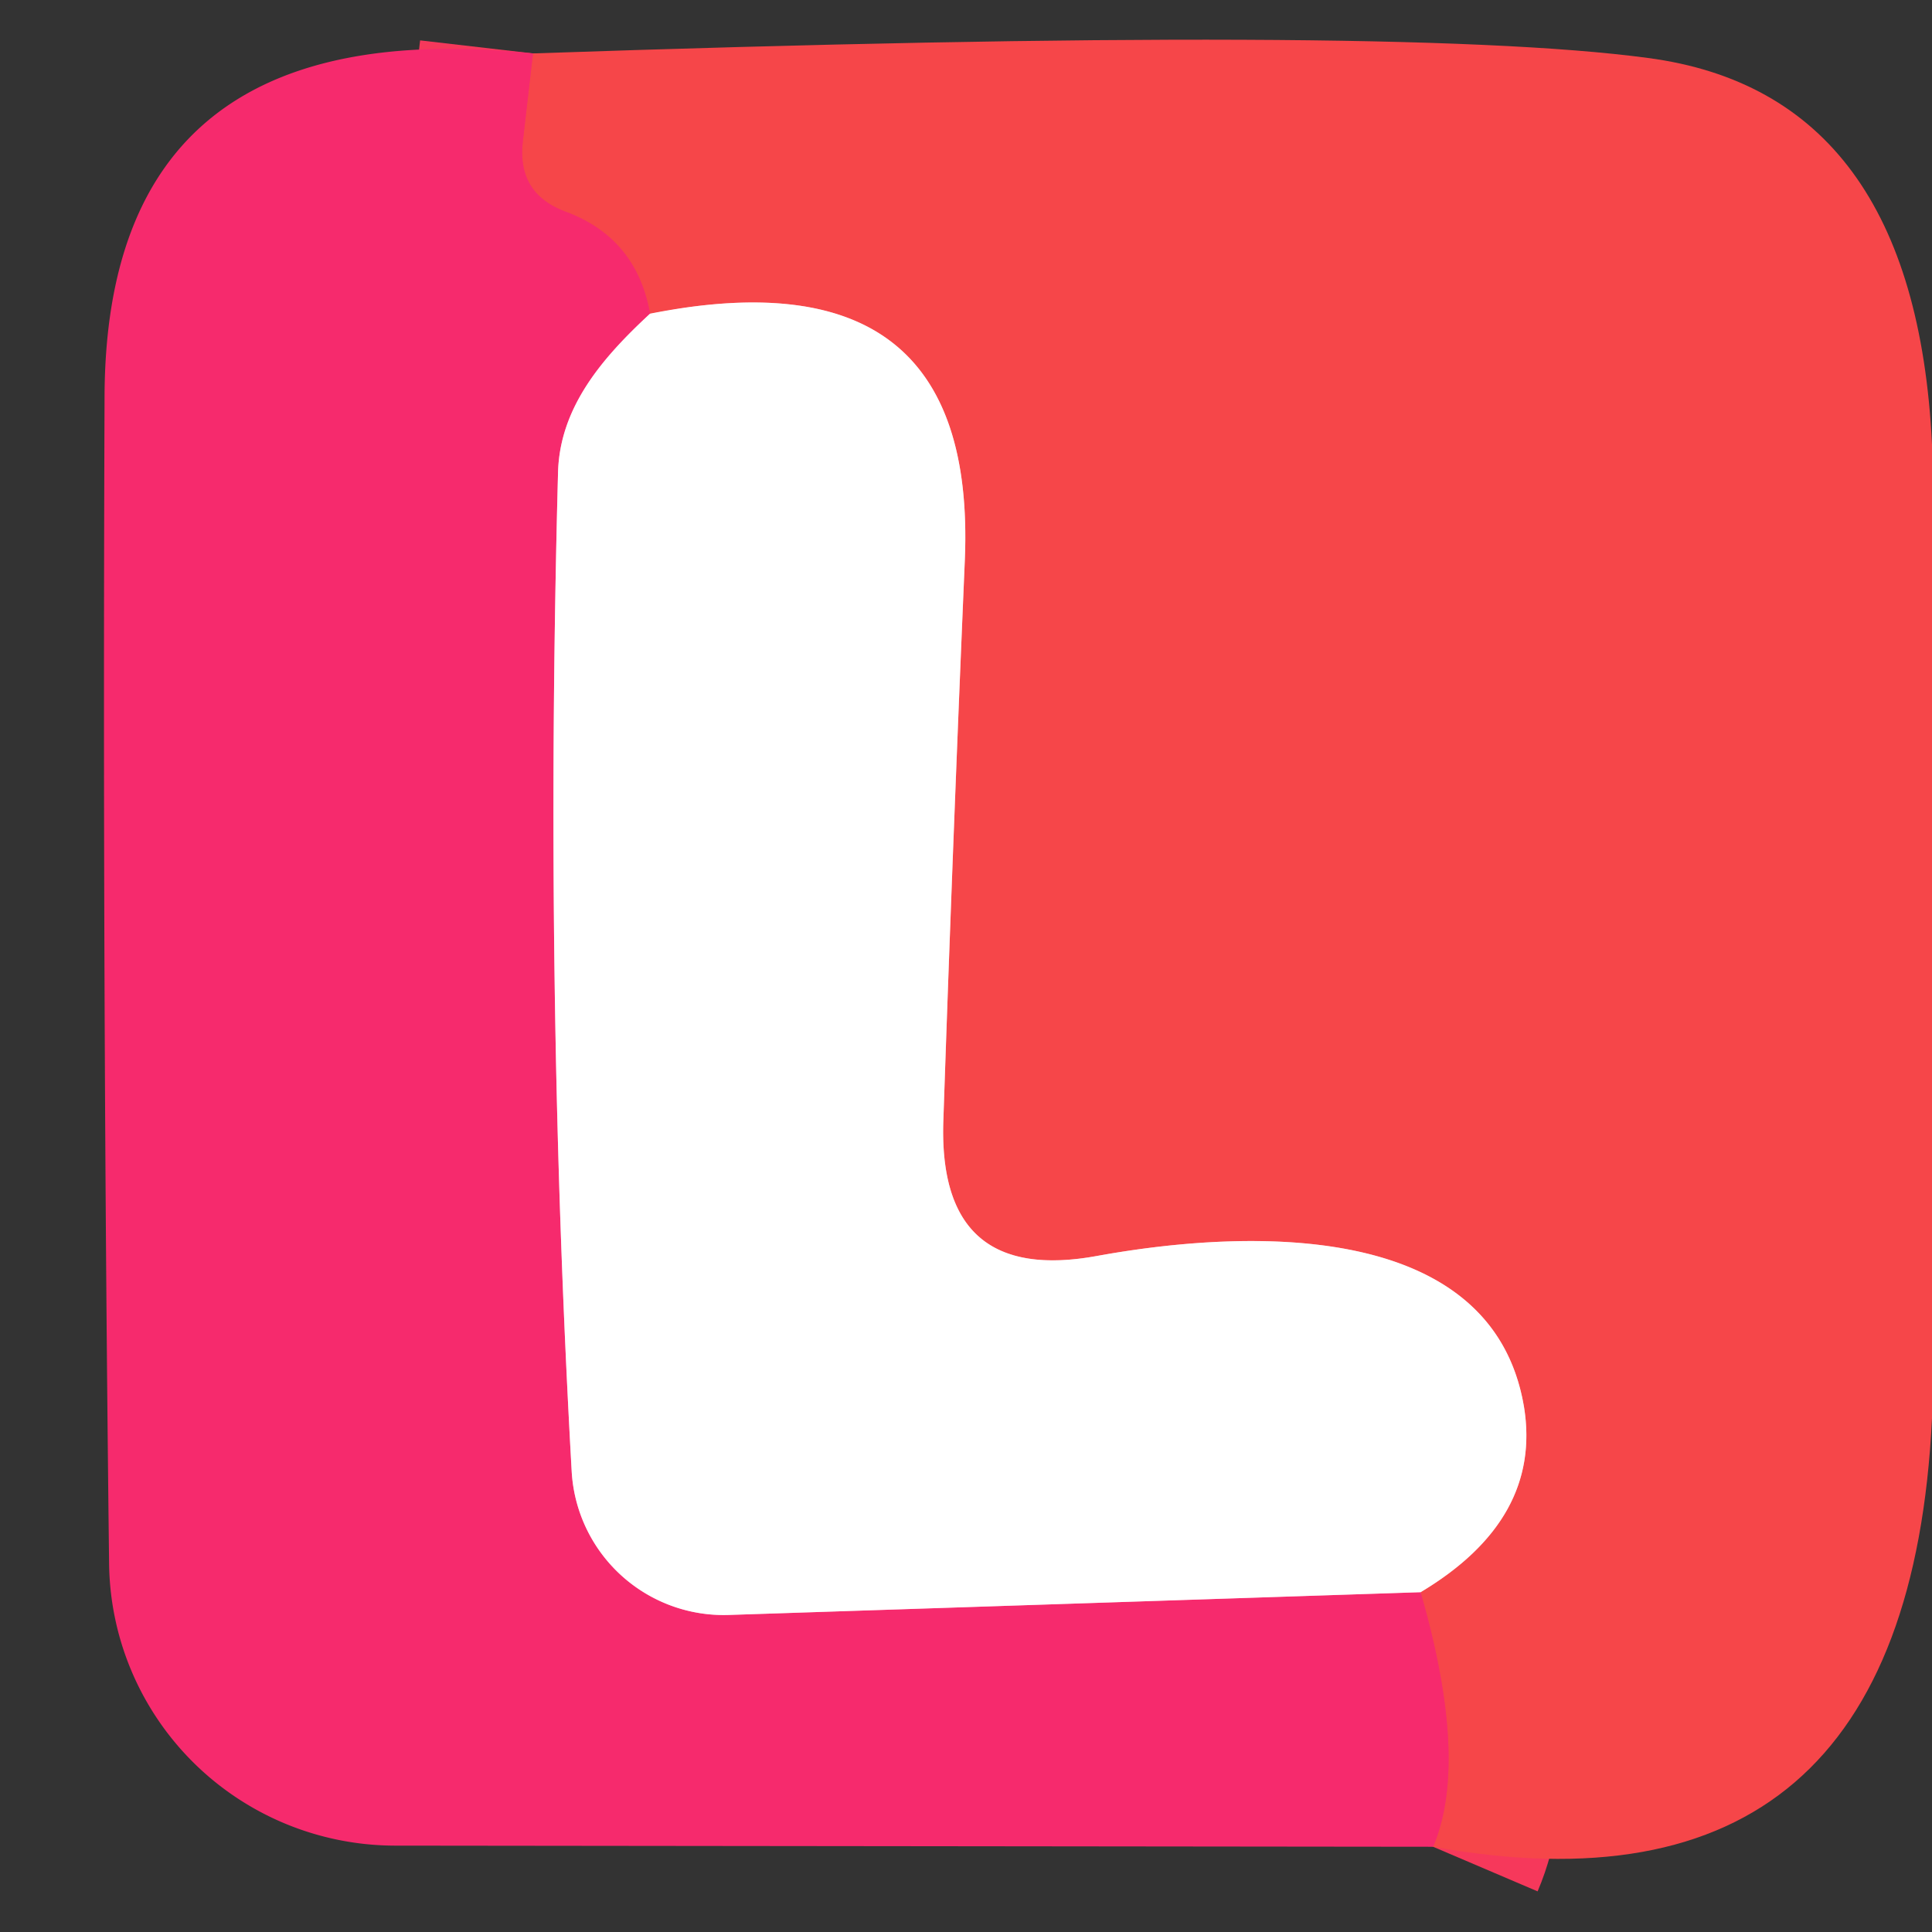 <?xml version="1.0" encoding="UTF-8" standalone="no"?>
<!DOCTYPE svg PUBLIC "-//W3C//DTD SVG 1.1//EN" "http://www.w3.org/Graphics/SVG/1.1/DTD/svg11.dtd">
<svg xmlns="http://www.w3.org/2000/svg" version="1.1" viewBox="0.00 0.00 17.00 17.00">
<rect x="0.00" y="0.00" width="17.00" height="17.00" fill="#333333" stroke="none"/>
<g stroke-width="2.00" fill="none" stroke-linecap="butt">
<path stroke="#f6385b" vector-effect="non-scaling-stroke" d="
  M 12.61 16.25
  Q 12.93 15.50 12.50 14.01"
/>
<path stroke="#fba3a4" vector-effect="non-scaling-stroke" d="
  M 12.50 14.01
  Q 13.57 13.37 13.41 12.38
  C 13.13 10.71 10.93 10.82 9.66 11.05
  Q 8.26 11.31 8.30 9.88
  Q 8.38 7.50 8.49 4.92
  Q 8.60 2.19 5.72 2.76"
/>
<path stroke="#f6385b" vector-effect="non-scaling-stroke" d="
  M 5.72 2.76
  Q 5.60 2.09 4.97 1.86
  Q 4.55 1.70 4.60 1.25
  L 4.69 0.47"
/>
<path stroke="#fb95b6" vector-effect="non-scaling-stroke" d="
  M 5.72 2.76
  C 5.31 3.14 4.92 3.58 4.91 4.17
  Q 4.79 8.67 5.03 12.94
  A 1.34 1.34 0.0 0 0 6.42 14.21
  L 12.50 14.01"
/>
</g>
<path fill="#f64649" d="
  M 17.00 3.91
  L 17.00 12.48
  Q 16.78 17.00 12.61 16.25
  Q 12.93 15.50 12.50 14.01
  Q 13.57 13.37 13.41 12.38
  C 13.13 10.71 10.93 10.82 9.66 11.05
  Q 8.26 11.31 8.30 9.88
  Q 8.38 7.50 8.49 4.92
  Q 8.60 2.19 5.72 2.76
  Q 5.60 2.09 4.97 1.86
  Q 4.55 1.70 4.60 1.25
  L 4.69 0.47
  Q 12.27 0.21 14.50 0.51
  Q 16.85 0.82 17.00 3.91
  Z"
/>
<path fill="#f62a6d" d="
  M 4.69 0.47
  L 4.60 1.25
  Q 4.55 1.70 4.97 1.86
  Q 5.60 2.09 5.72 2.76
  C 5.31 3.14 4.92 3.58 4.91 4.17
  Q 4.79 8.67 5.03 12.94
  A 1.34 1.34 0.0 0 0 6.42 14.21
  L 12.50 14.01
  Q 12.93 15.50 12.61 16.25
  L 3.47 16.24
  A 2.52 2.51 -0.2 0 1 0.96 13.76
  Q 0.90 8.79 0.92 3.49
  Q 0.93 0.08 4.69 0.47
  Z"
/>
<path fill="#ffffff" d="
  M 12.50 14.01
  L 6.42 14.21
  A 1.34 1.34 0.0 0 1 5.03 12.94
  Q 4.79 8.67 4.91 4.17
  C 4.92 3.58 5.31 3.14 5.72 2.76
  Q 8.60 2.19 8.49 4.92
  Q 8.38 7.50 8.30 9.88
  Q 8.26 11.31 9.66 11.05
  C 10.93 10.82 13.13 10.71 13.41 12.38
  Q 13.57 13.37 12.50 14.01
  Z"
/>
</svg>
